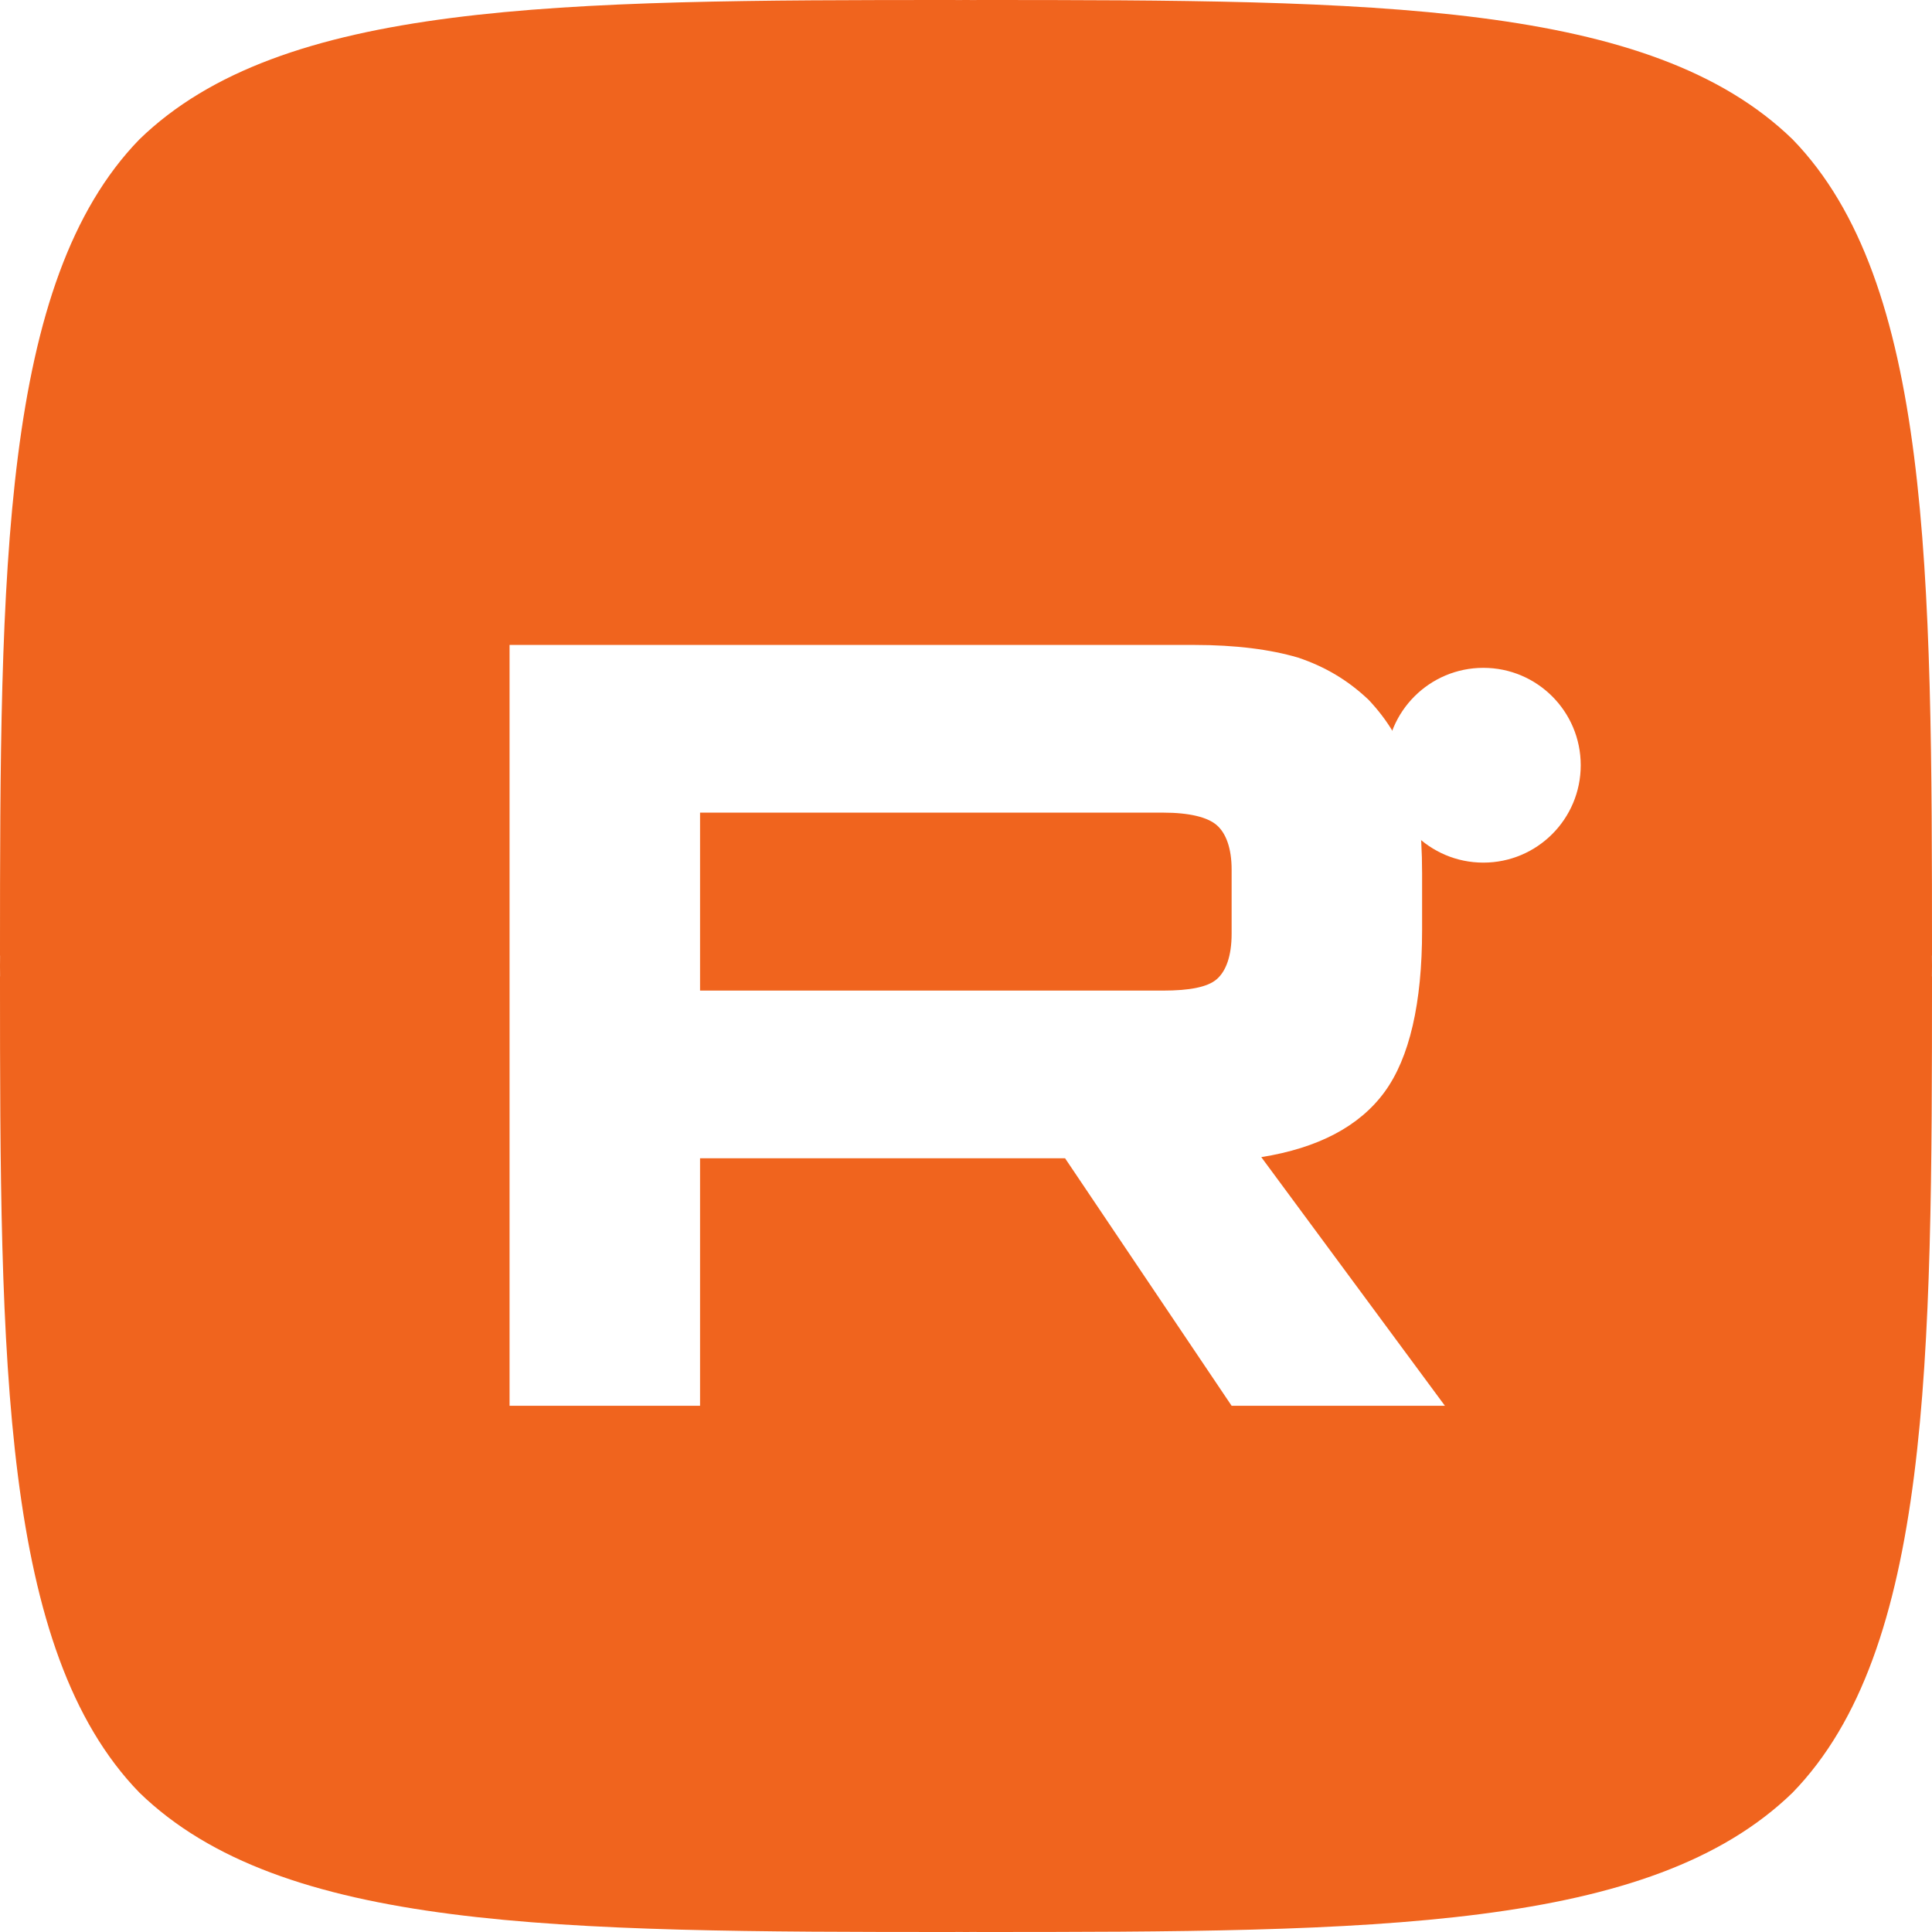 <svg width="55" height="55" viewBox="0 0 55 55" fill="none" xmlns="http://www.w3.org/2000/svg">
<circle cx="27.5" cy="27.5" r="27.5" fill="#F0641E"/>
<path d="M32.804 32.804C28.482 37.263 28.168 42.821 27.795 55C39.148 55 46.986 54.961 51.032 51.032C54.961 46.986 55 38.775 55 27.795C42.821 28.188 37.263 28.482 32.804 32.804ZM0 27.795C0 38.775 0.039 46.986 3.968 51.032C8.014 54.961 15.852 55 27.205 55C26.812 42.821 26.518 37.263 22.196 32.804C17.738 28.482 12.179 28.168 0 27.795ZM27.205 0C15.871 0 8.014 0.039 3.968 3.968C0.039 8.014 0 16.225 0 27.205C12.179 26.812 17.738 26.518 22.196 22.196C26.518 17.738 26.832 12.179 27.205 0ZM32.804 22.196C28.482 17.738 28.168 12.179 27.795 0C39.148 0 46.986 0.039 51.032 3.968C54.961 8.014 55 16.225 55 27.205C42.821 26.812 37.263 26.518 32.804 22.196Z" fill="#F0641E"/>
<g filter="url(#filter0_d_2766_20)">
<path d="M42.228 16.038C43.759 16.038 45 14.797 45 13.265C45 11.734 43.759 10.493 42.228 10.493C40.697 10.493 39.455 11.734 39.455 13.265C39.455 14.797 40.697 16.038 42.228 16.038Z" fill="white"/>
</g>
<path d="M33.99 18.36H14.506V40.02H19.929V32.973H30.32L35.062 40.02H41.134L35.906 32.941C37.529 32.681 38.698 32.064 39.413 31.09C40.127 30.116 40.484 28.557 40.484 26.479V24.855C40.484 23.621 40.355 22.647 40.127 21.9C39.9 21.153 39.51 20.503 38.958 19.919C38.374 19.367 37.724 18.977 36.945 18.718C36.166 18.49 35.191 18.36 33.99 18.36ZM33.113 28.2H19.929V23.134H33.113C33.86 23.134 34.38 23.264 34.639 23.491C34.899 23.718 35.062 24.141 35.062 24.758V26.576C35.062 27.225 34.899 27.648 34.639 27.875C34.38 28.102 33.86 28.2 33.113 28.2Z" fill="white"/>
<defs>
<filter id="filter0_d_2766_20" x="30.936" y="10.493" width="22.584" height="22.584" filterUnits="userSpaceOnUse" color-interpolation-filters="sRGB">
<feFlood flood-opacity="0" result="BackgroundImageFix"/>
<feColorMatrix in="SourceAlpha" type="matrix" values="0 0 0 0 0 0 0 0 0 0 0 0 0 0 0 0 0 0 127 0" result="hardAlpha"/>
<feOffset dy="8.519"/>
<feGaussianBlur stdDeviation="4.26"/>
<feComposite in2="hardAlpha" operator="out"/>
<feColorMatrix type="matrix" values="0 0 0 0 0 0 0 0 0 0 0 0 0 0 0 0 0 0 0.5 0"/>
<feBlend mode="normal" in2="BackgroundImageFix" result="effect1_dropShadow_2766_20"/>
<feBlend mode="normal" in="SourceGraphic" in2="effect1_dropShadow_2766_20" result="shape"/>
</filter>
</defs>
</svg>
